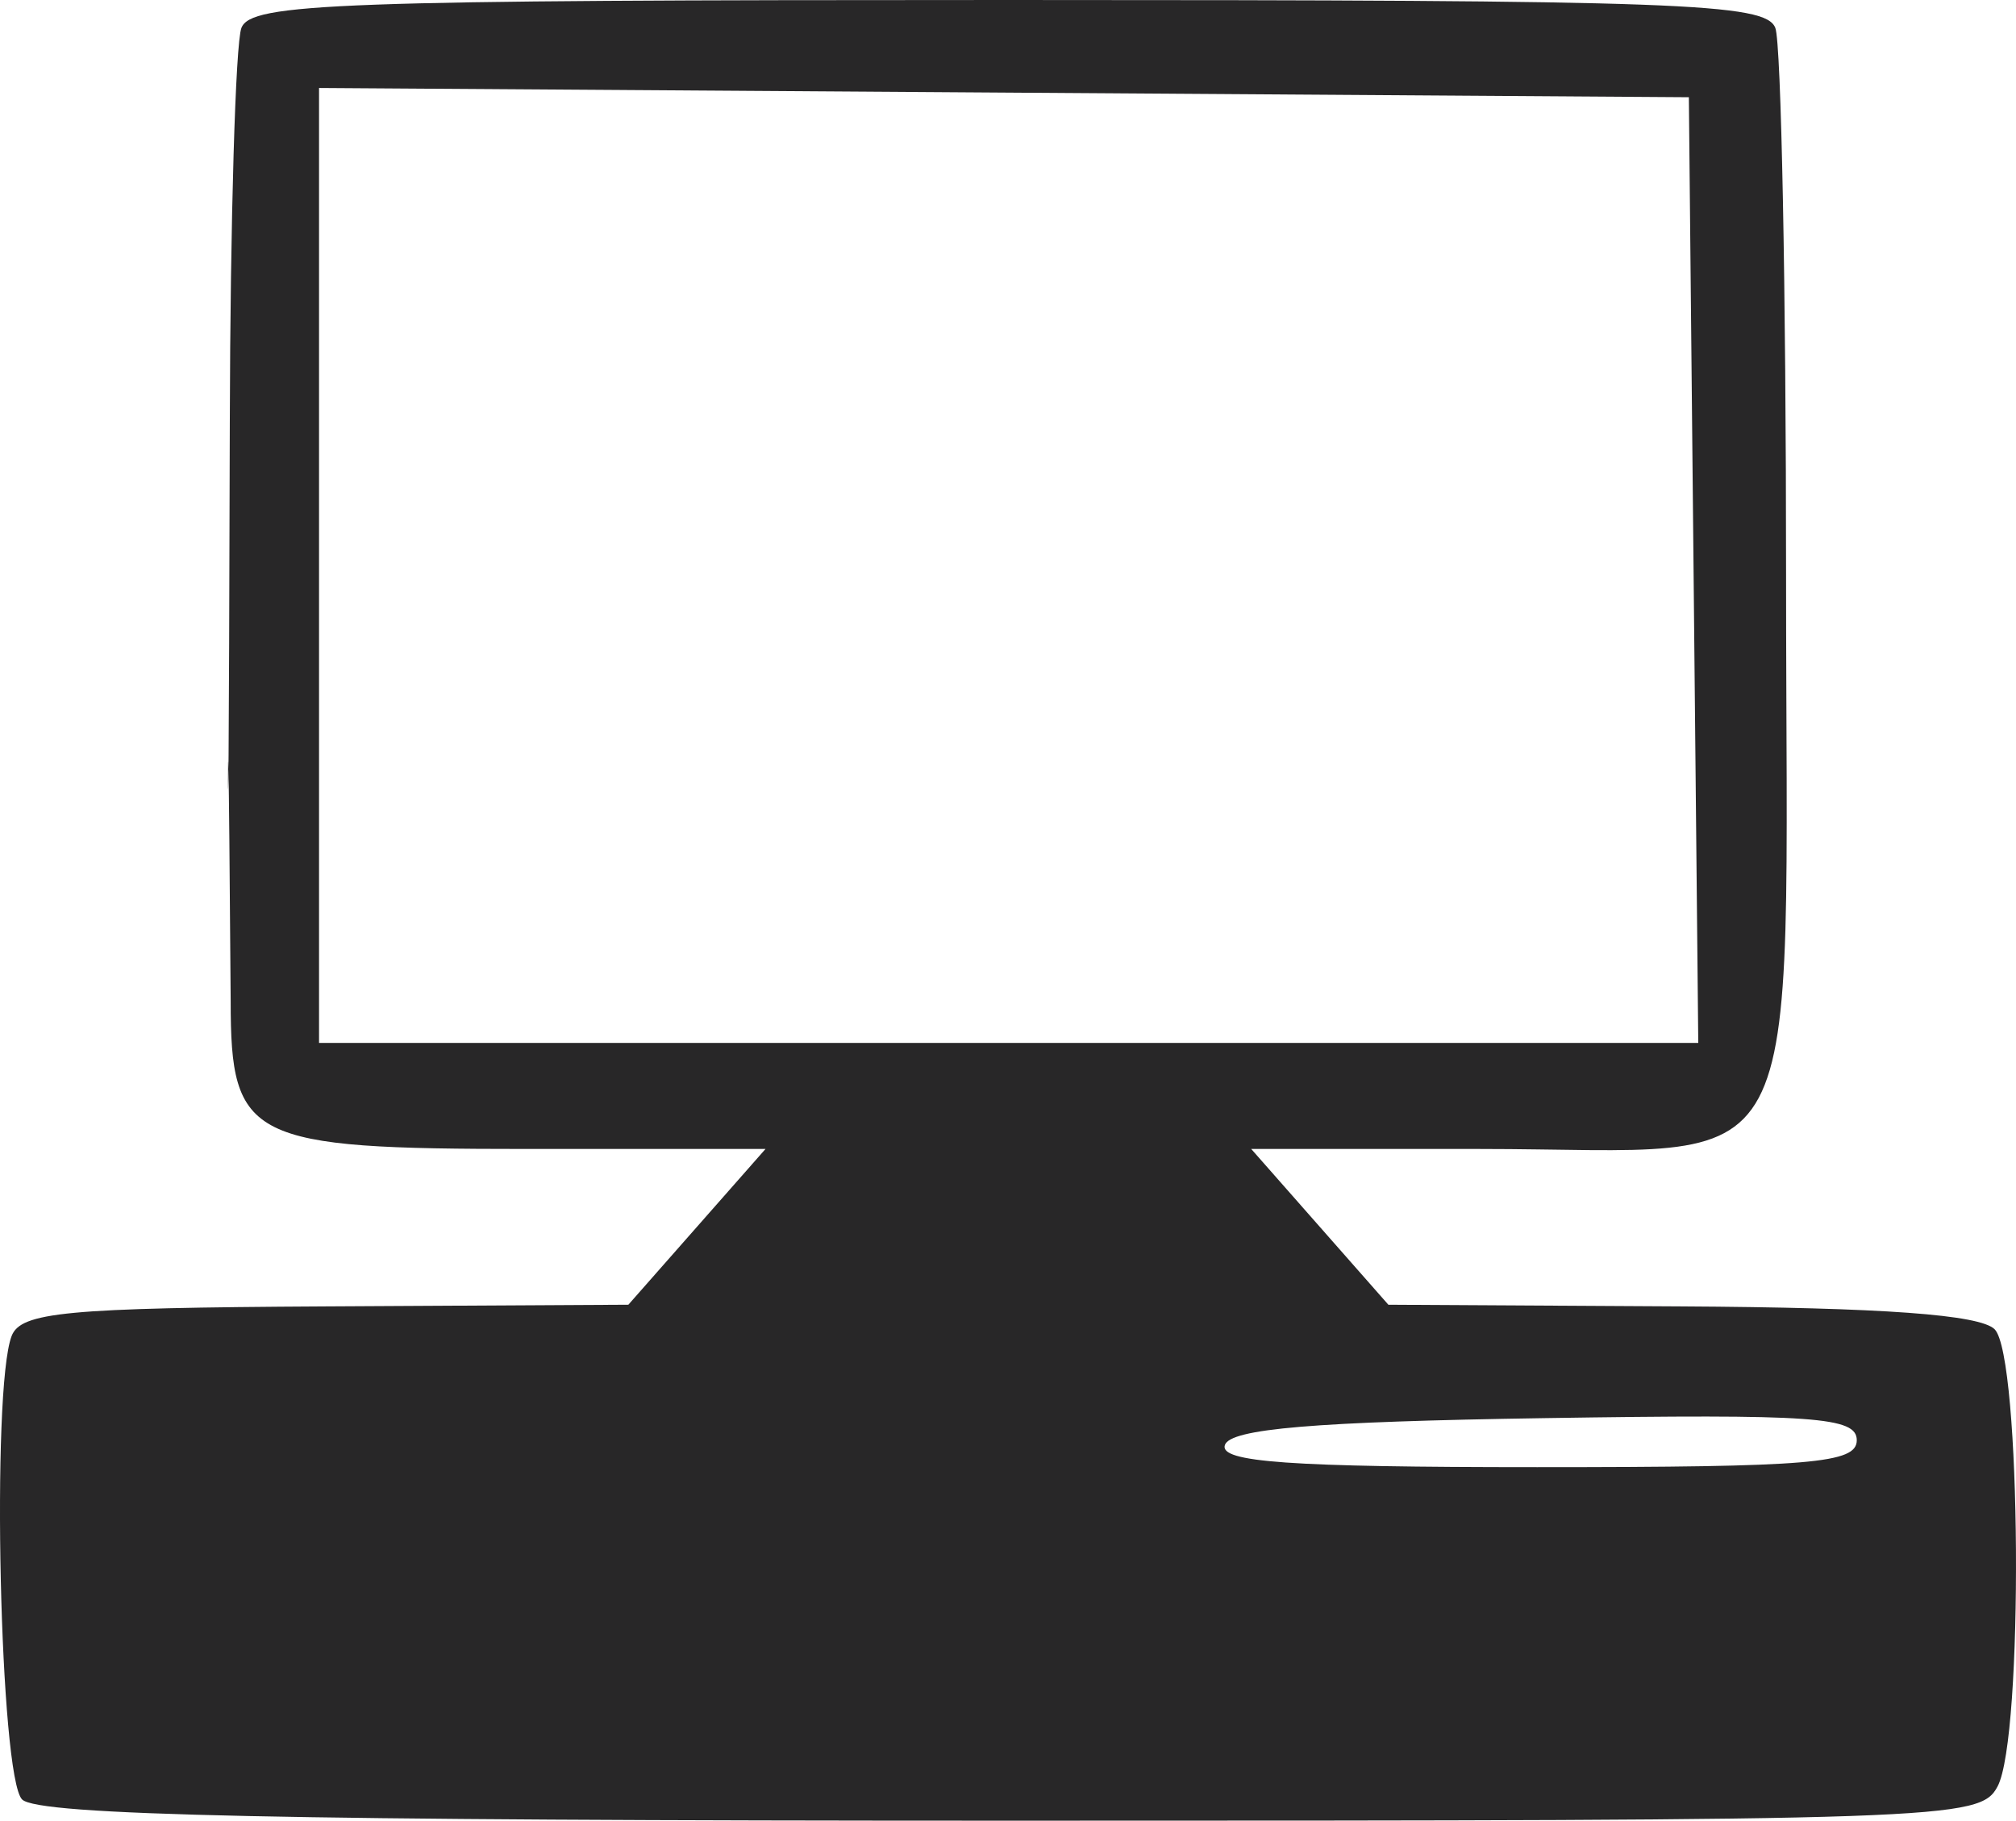 <?xml version="1.0"?>
<svg xmlns="http://www.w3.org/2000/svg" width="313.386" height="283" viewBox="0 0 313.386 283">
  <path d="M3.436 279.703c-3.465-3.465-4.828-63.702-1.63-72.037 1.426-3.714 8.51-4.383 48.77-4.604l47.102-.26 10.66-12.104 10.66-12.106H81.976c-43.293 0-46.117-1.407-46.117-22.98-.65-91.125-.417 29.577-.135-90.132.074-31.234.885-58.744 1.802-61.134C39.01.476 52.088 0 156.751 0c104.662 0 117.74.477 119.225 4.346.917 2.39 1.668 40.649 1.668 85.019 0 97.77 4.565 89.227-47.677 89.227h-35.465l10.661 12.106 10.66 12.105 45.473.259c31.393.178 46.493 1.28 48.77 3.555 4.153 4.154 4.53 63.448.452 71.068-2.759 5.155-7.361 5.315-153.315 5.315-113.369 0-151.283-.813-153.767-3.297zm285.198-55.84c0-3.618-6.57-4.082-48.543-3.434-35.844.554-48.841 1.649-49.685 4.185-.886 2.663 10.017 3.435 48.543 3.435 42.667 0 49.685-.592 49.685-4.185zM263.264 88.61l-.732-73.497-106.468-.72-106.469-.719v148.434h214.4z" fill="#282728"/>
</svg>

